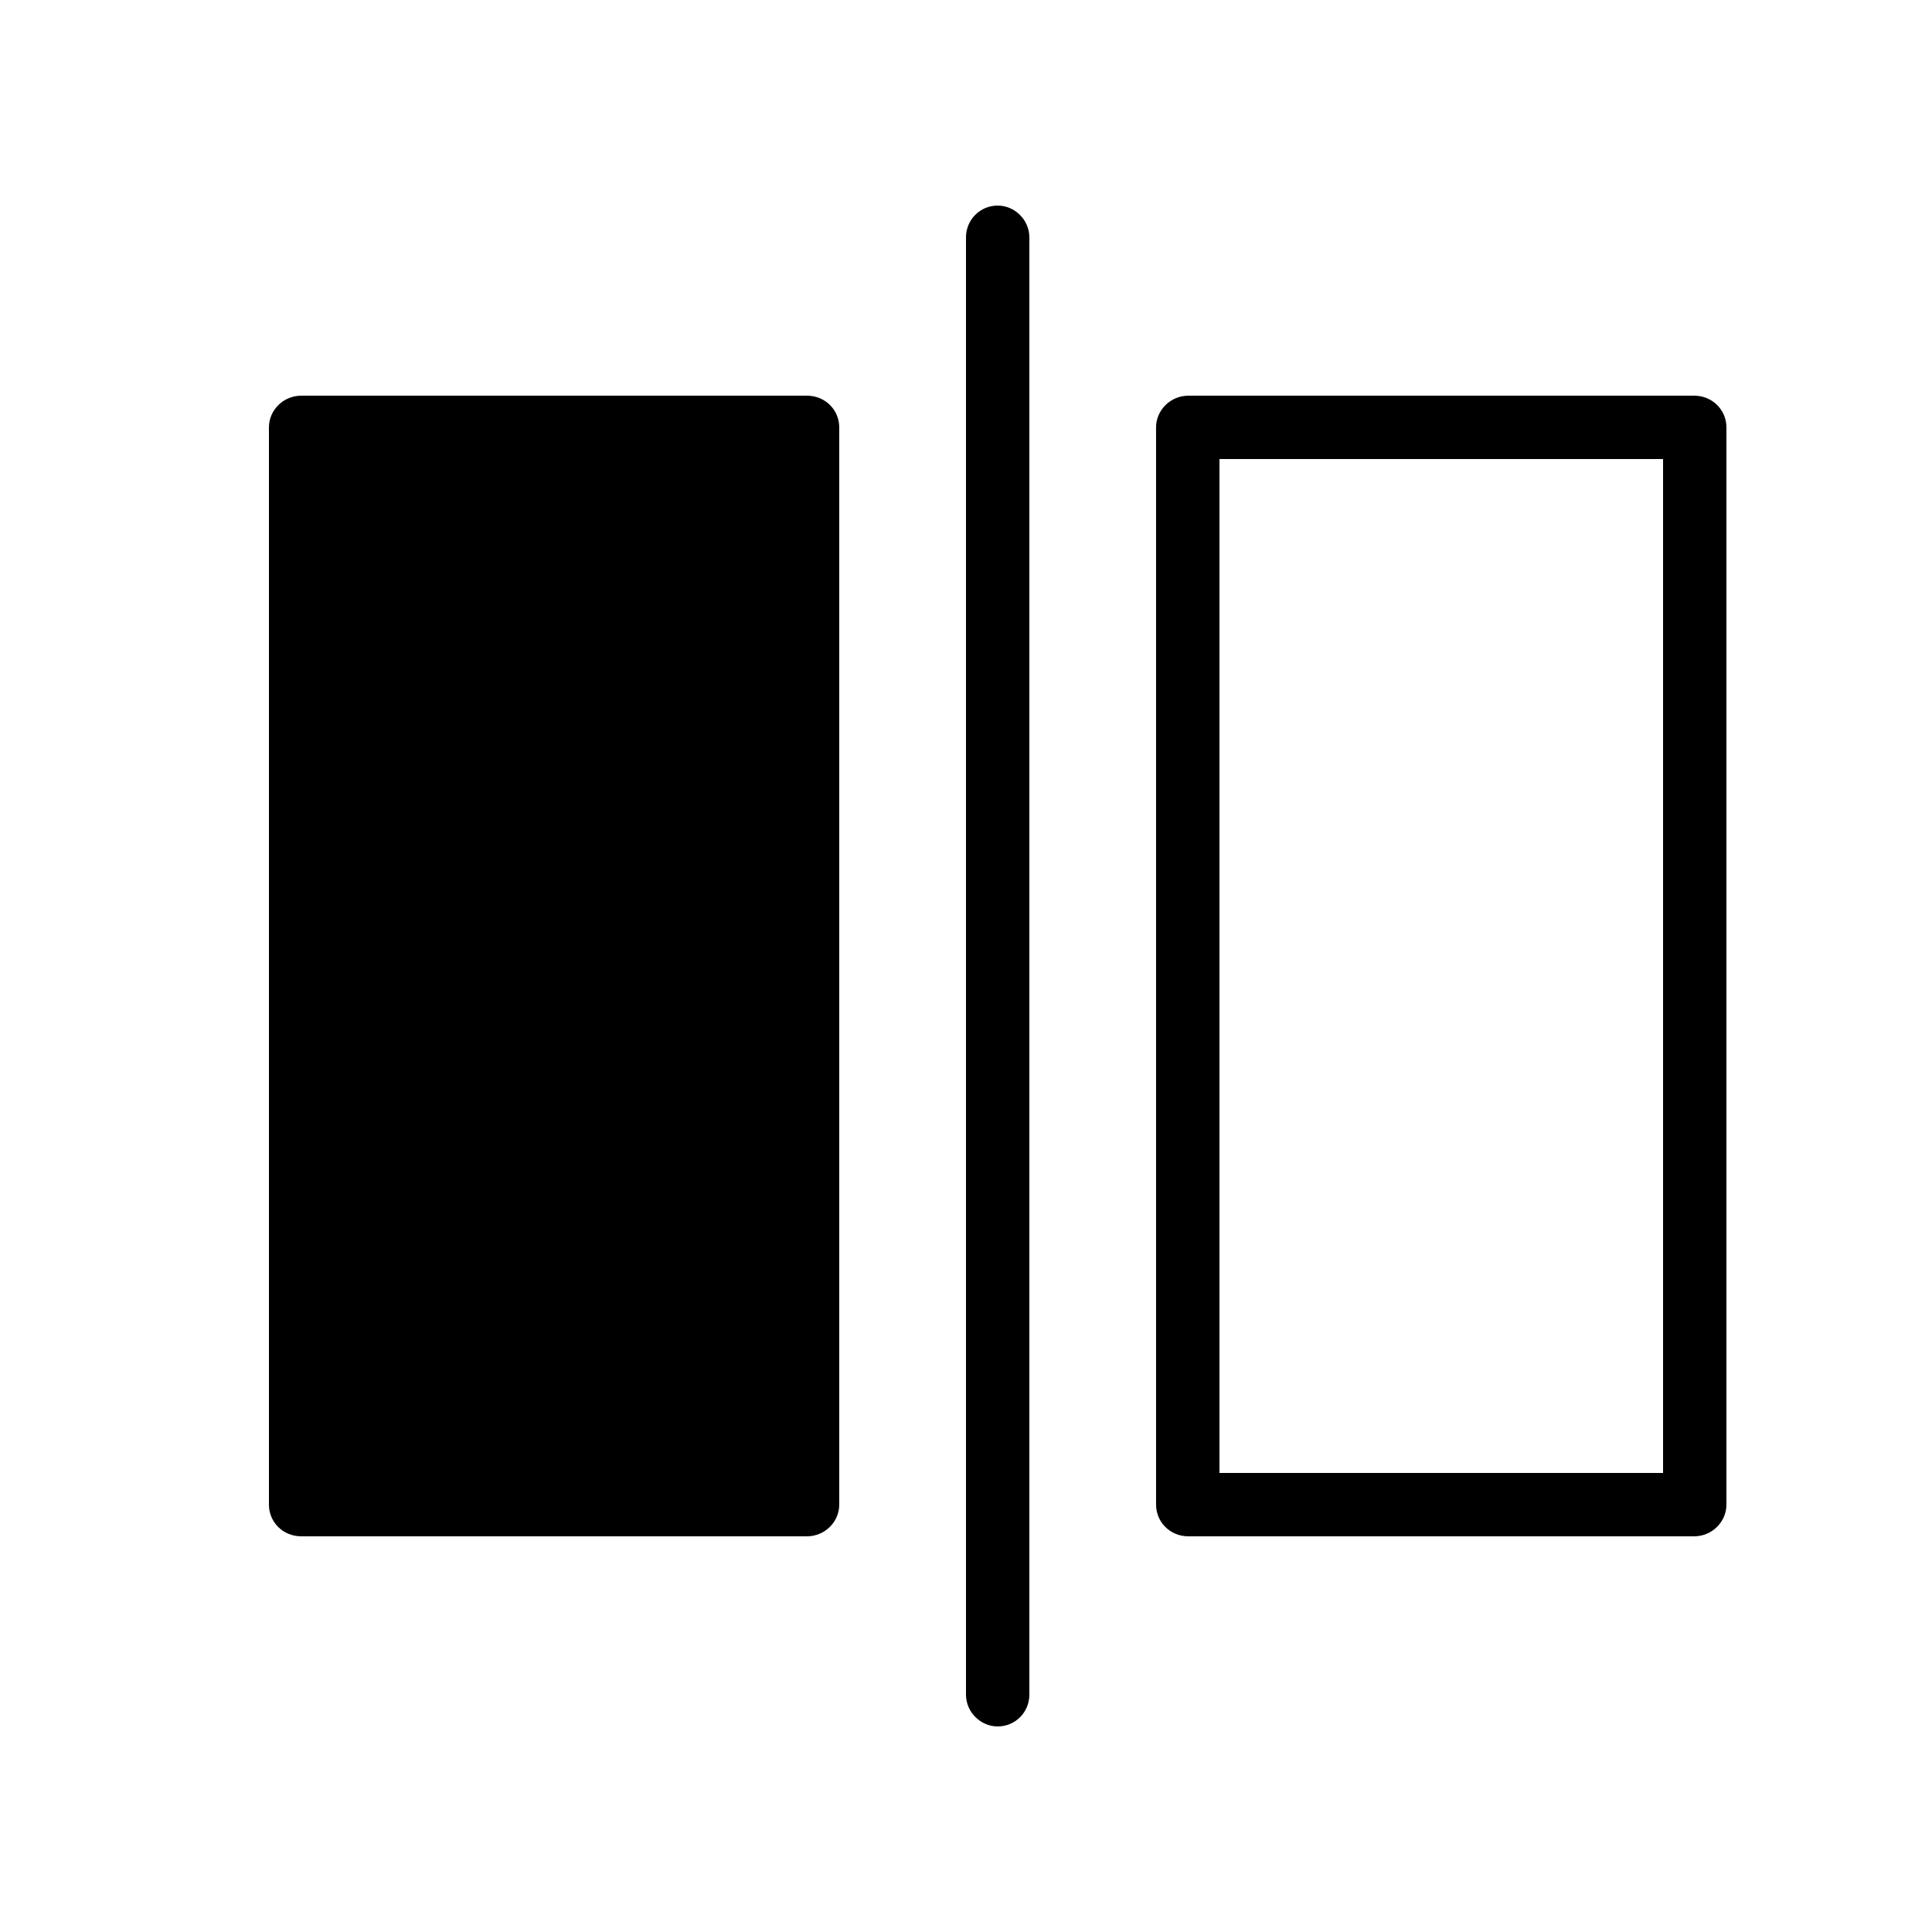<?xml version="1.0" encoding="UTF-8"?>
<!-- Uploaded to: ICON Repo, www.svgrepo.com, Generator: ICON Repo Mixer Tools -->
<svg fill="#000000" width="800px" height="800px" version="1.1" viewBox="144 144 512 512" xmlns="http://www.w3.org/2000/svg">
 <path d="m357.85 248.86h-134.02c-4.727 0-8.559 3.82-8.559 8.402v285.48c0 4.637 3.734 8.398 8.559 8.398h134.02c4.727 0 8.559-3.82 8.559-8.398v-285.48c0-4.641-3.734-8.402-8.559-8.402zm235.11 0h-134.03c-4.727 0-8.559 3.82-8.559 8.402v285.48c0 4.637 3.738 8.398 8.559 8.398h134.03c4.727 0 8.559-3.82 8.559-8.398v-285.48c0-4.641-3.738-8.402-8.559-8.402zm-125.79 16.793v268.7h117.56v-268.7zm-58.777-67.172c-4.637 0-8.395 3.731-8.395 8.418v386.21c0 4.648 3.894 8.418 8.395 8.418 4.637 0 8.398-3.734 8.398-8.418v-386.21c0-4.652-3.894-8.418-8.398-8.418z" fill-rule="evenodd"/>
</svg>